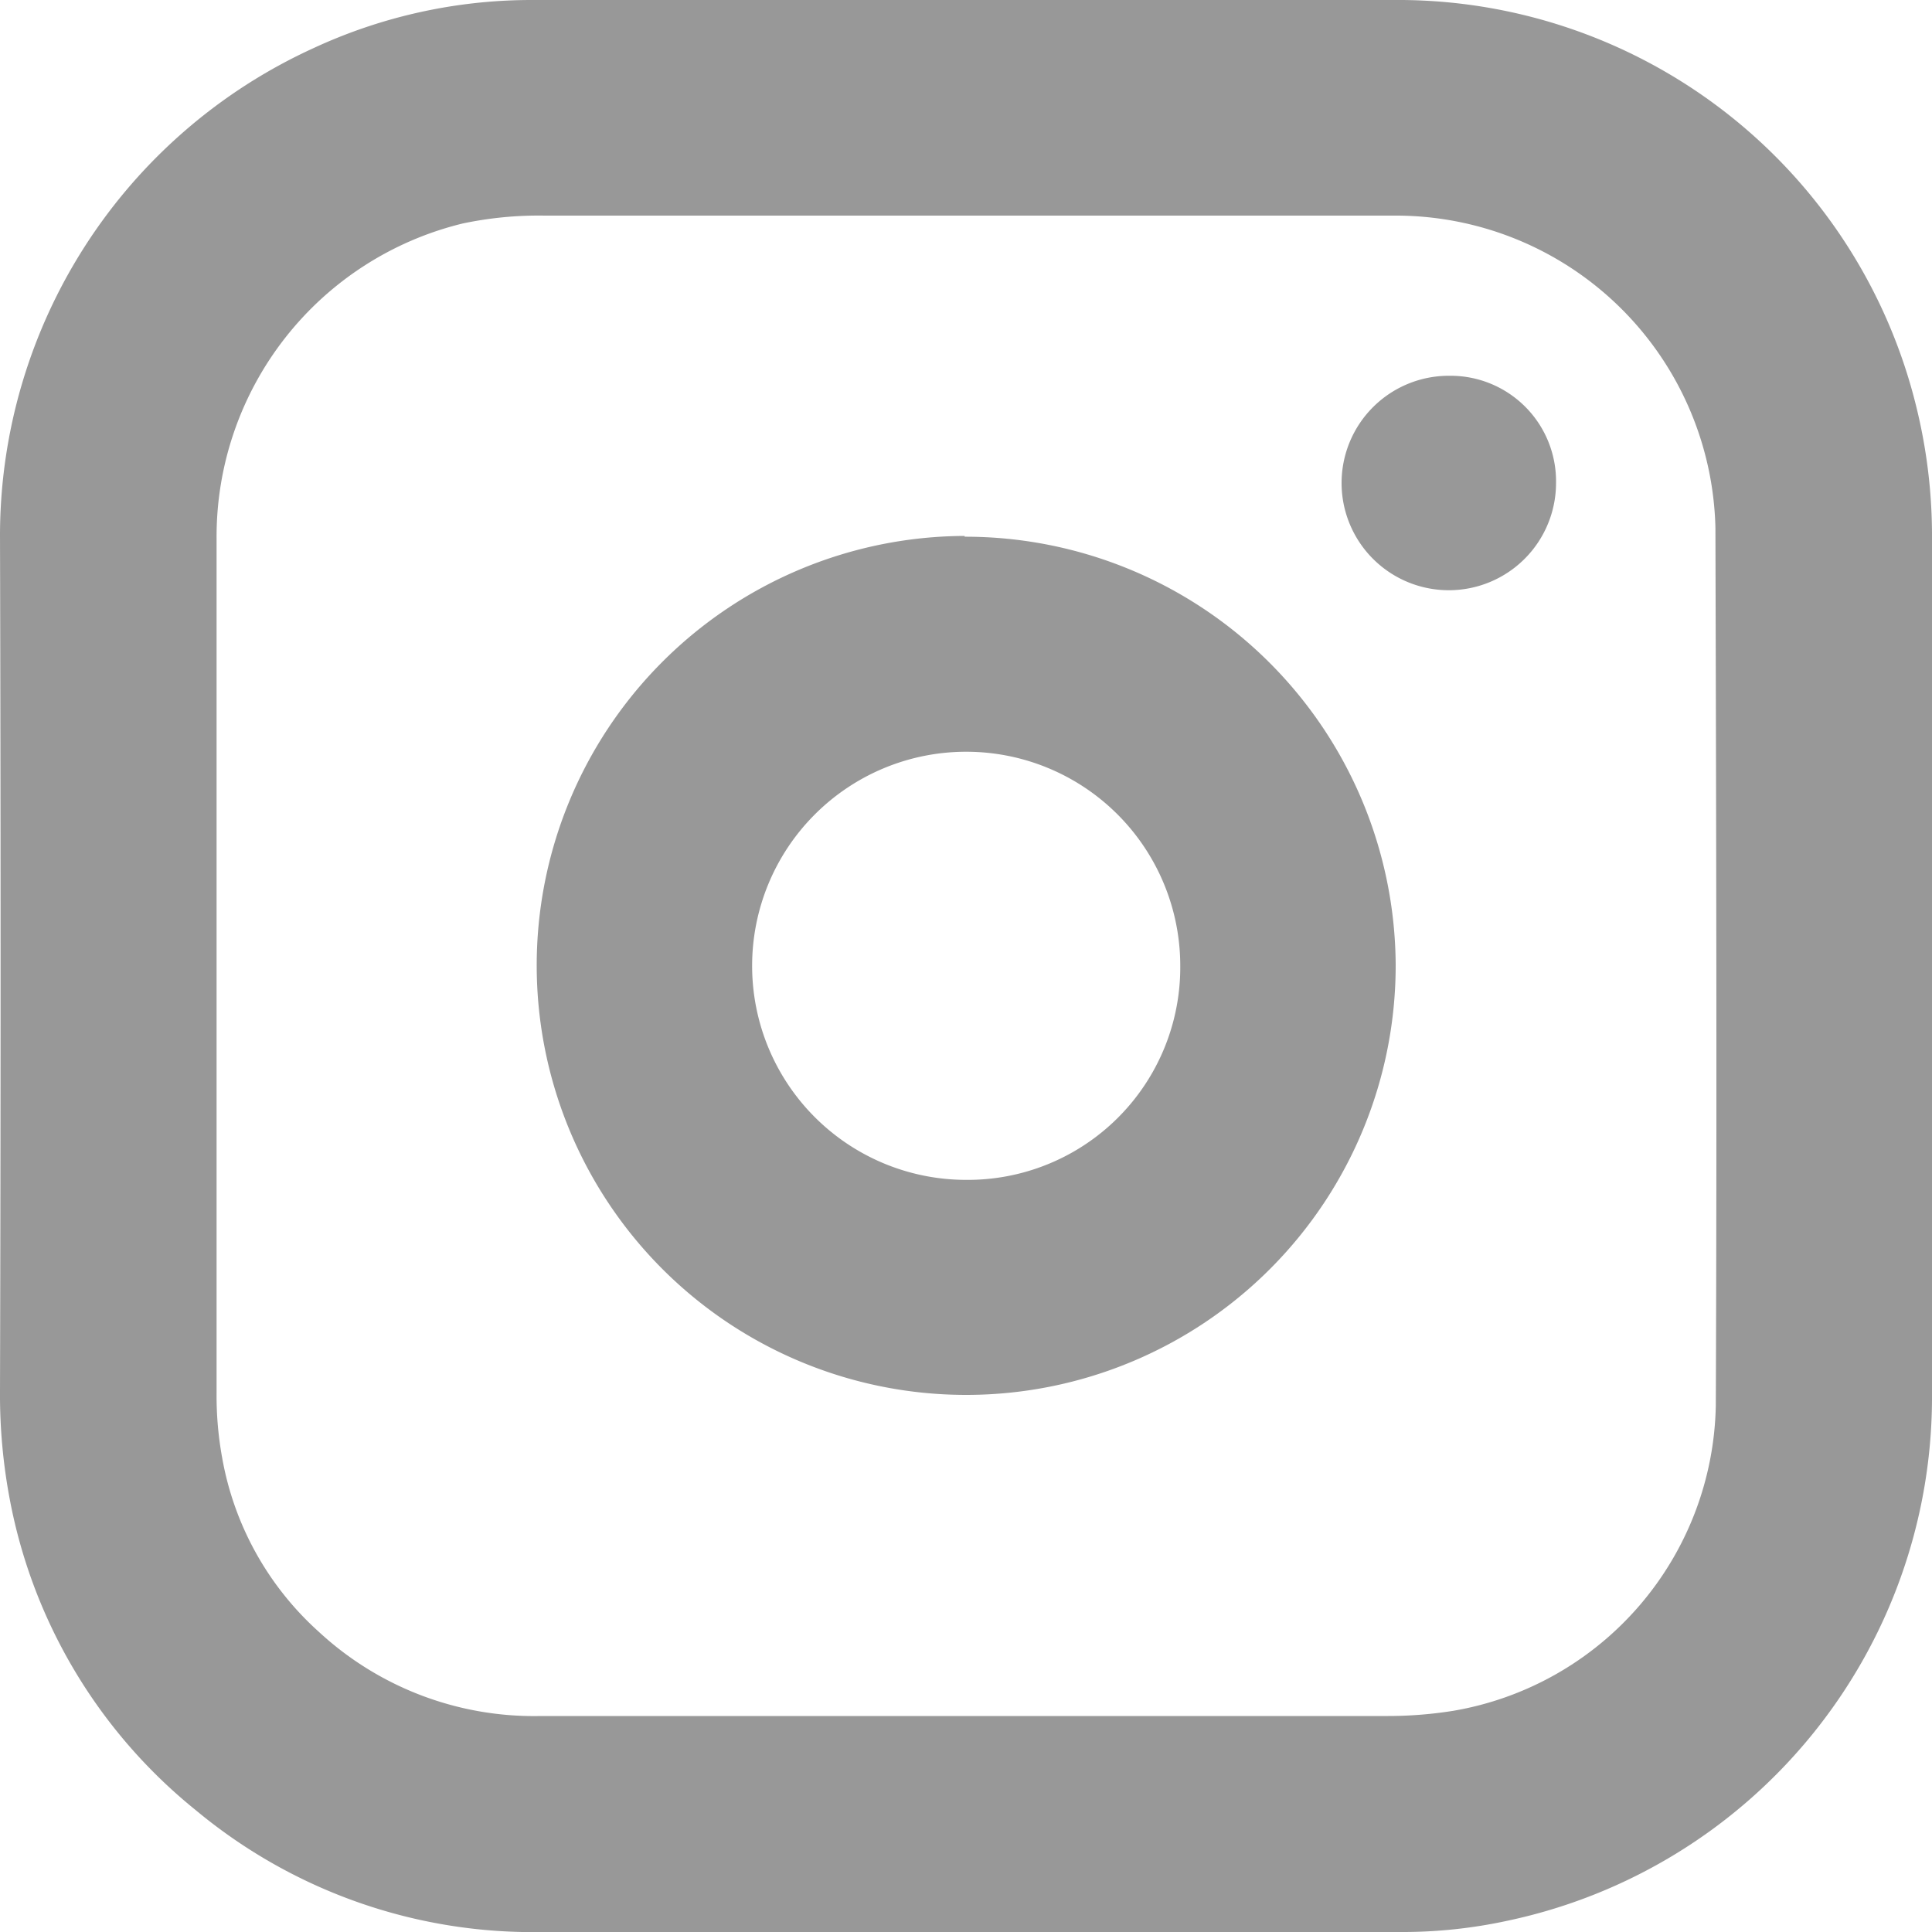 <svg id="Capa_1" data-name="Capa 1" xmlns="http://www.w3.org/2000/svg" viewBox="0 0 100 100"><defs><style>.cls-1{fill:#989898;}</style></defs><title>instagram</title><path class="cls-1" d="M100,27.57a27.91,27.91,0,0,0-.76-6.3A27.62,27.62,0,0,0,72.58,0Q50,0,27.42,0A26.82,26.82,0,0,0,16.23,2.49,27.74,27.74,0,0,0,0,27.71Q.06,49.84,0,72a29.14,29.14,0,0,0,.52,5.68A27.1,27.1,0,0,0,10.14,93.7a27.26,27.26,0,0,0,18,6.3c7.24,0,14.49,0,21.73,0,7.51,0,15,0,22.52,0a25.63,25.63,0,0,0,5.67-.59A27.71,27.71,0,0,0,100,72.48Q100,50,100,27.57ZM88.81,72.74A16.34,16.34,0,0,1,75.23,88.55a21.51,21.51,0,0,1-3.49.27c-7.25,0-14.49,0-21.74,0s-14.66,0-22,0a16.39,16.39,0,0,1-11.5-4.36,15.8,15.8,0,0,1-5-9,17.94,17.94,0,0,1-.29-3.36c0-14.75,0-29.5,0-44.25A16.68,16.68,0,0,1,23.94,11.57a19,19,0,0,1,4.25-.41h37.1c2.34,0,4.69,0,7,0a16.55,16.55,0,0,1,16.5,16.15C88.83,42.45,88.87,57.6,88.81,72.74Zm-38.88-45A22.23,22.23,0,1,0,72.24,49.93,22.28,22.28,0,0,0,49.93,27.78ZM50,61.07A11.08,11.08,0,1,1,61.09,50,11,11,0,0,1,50,61.07Zm25-41.62A5.55,5.55,0,1,0,80.54,25,5.46,5.46,0,0,0,75.05,19.45Z"/></svg>